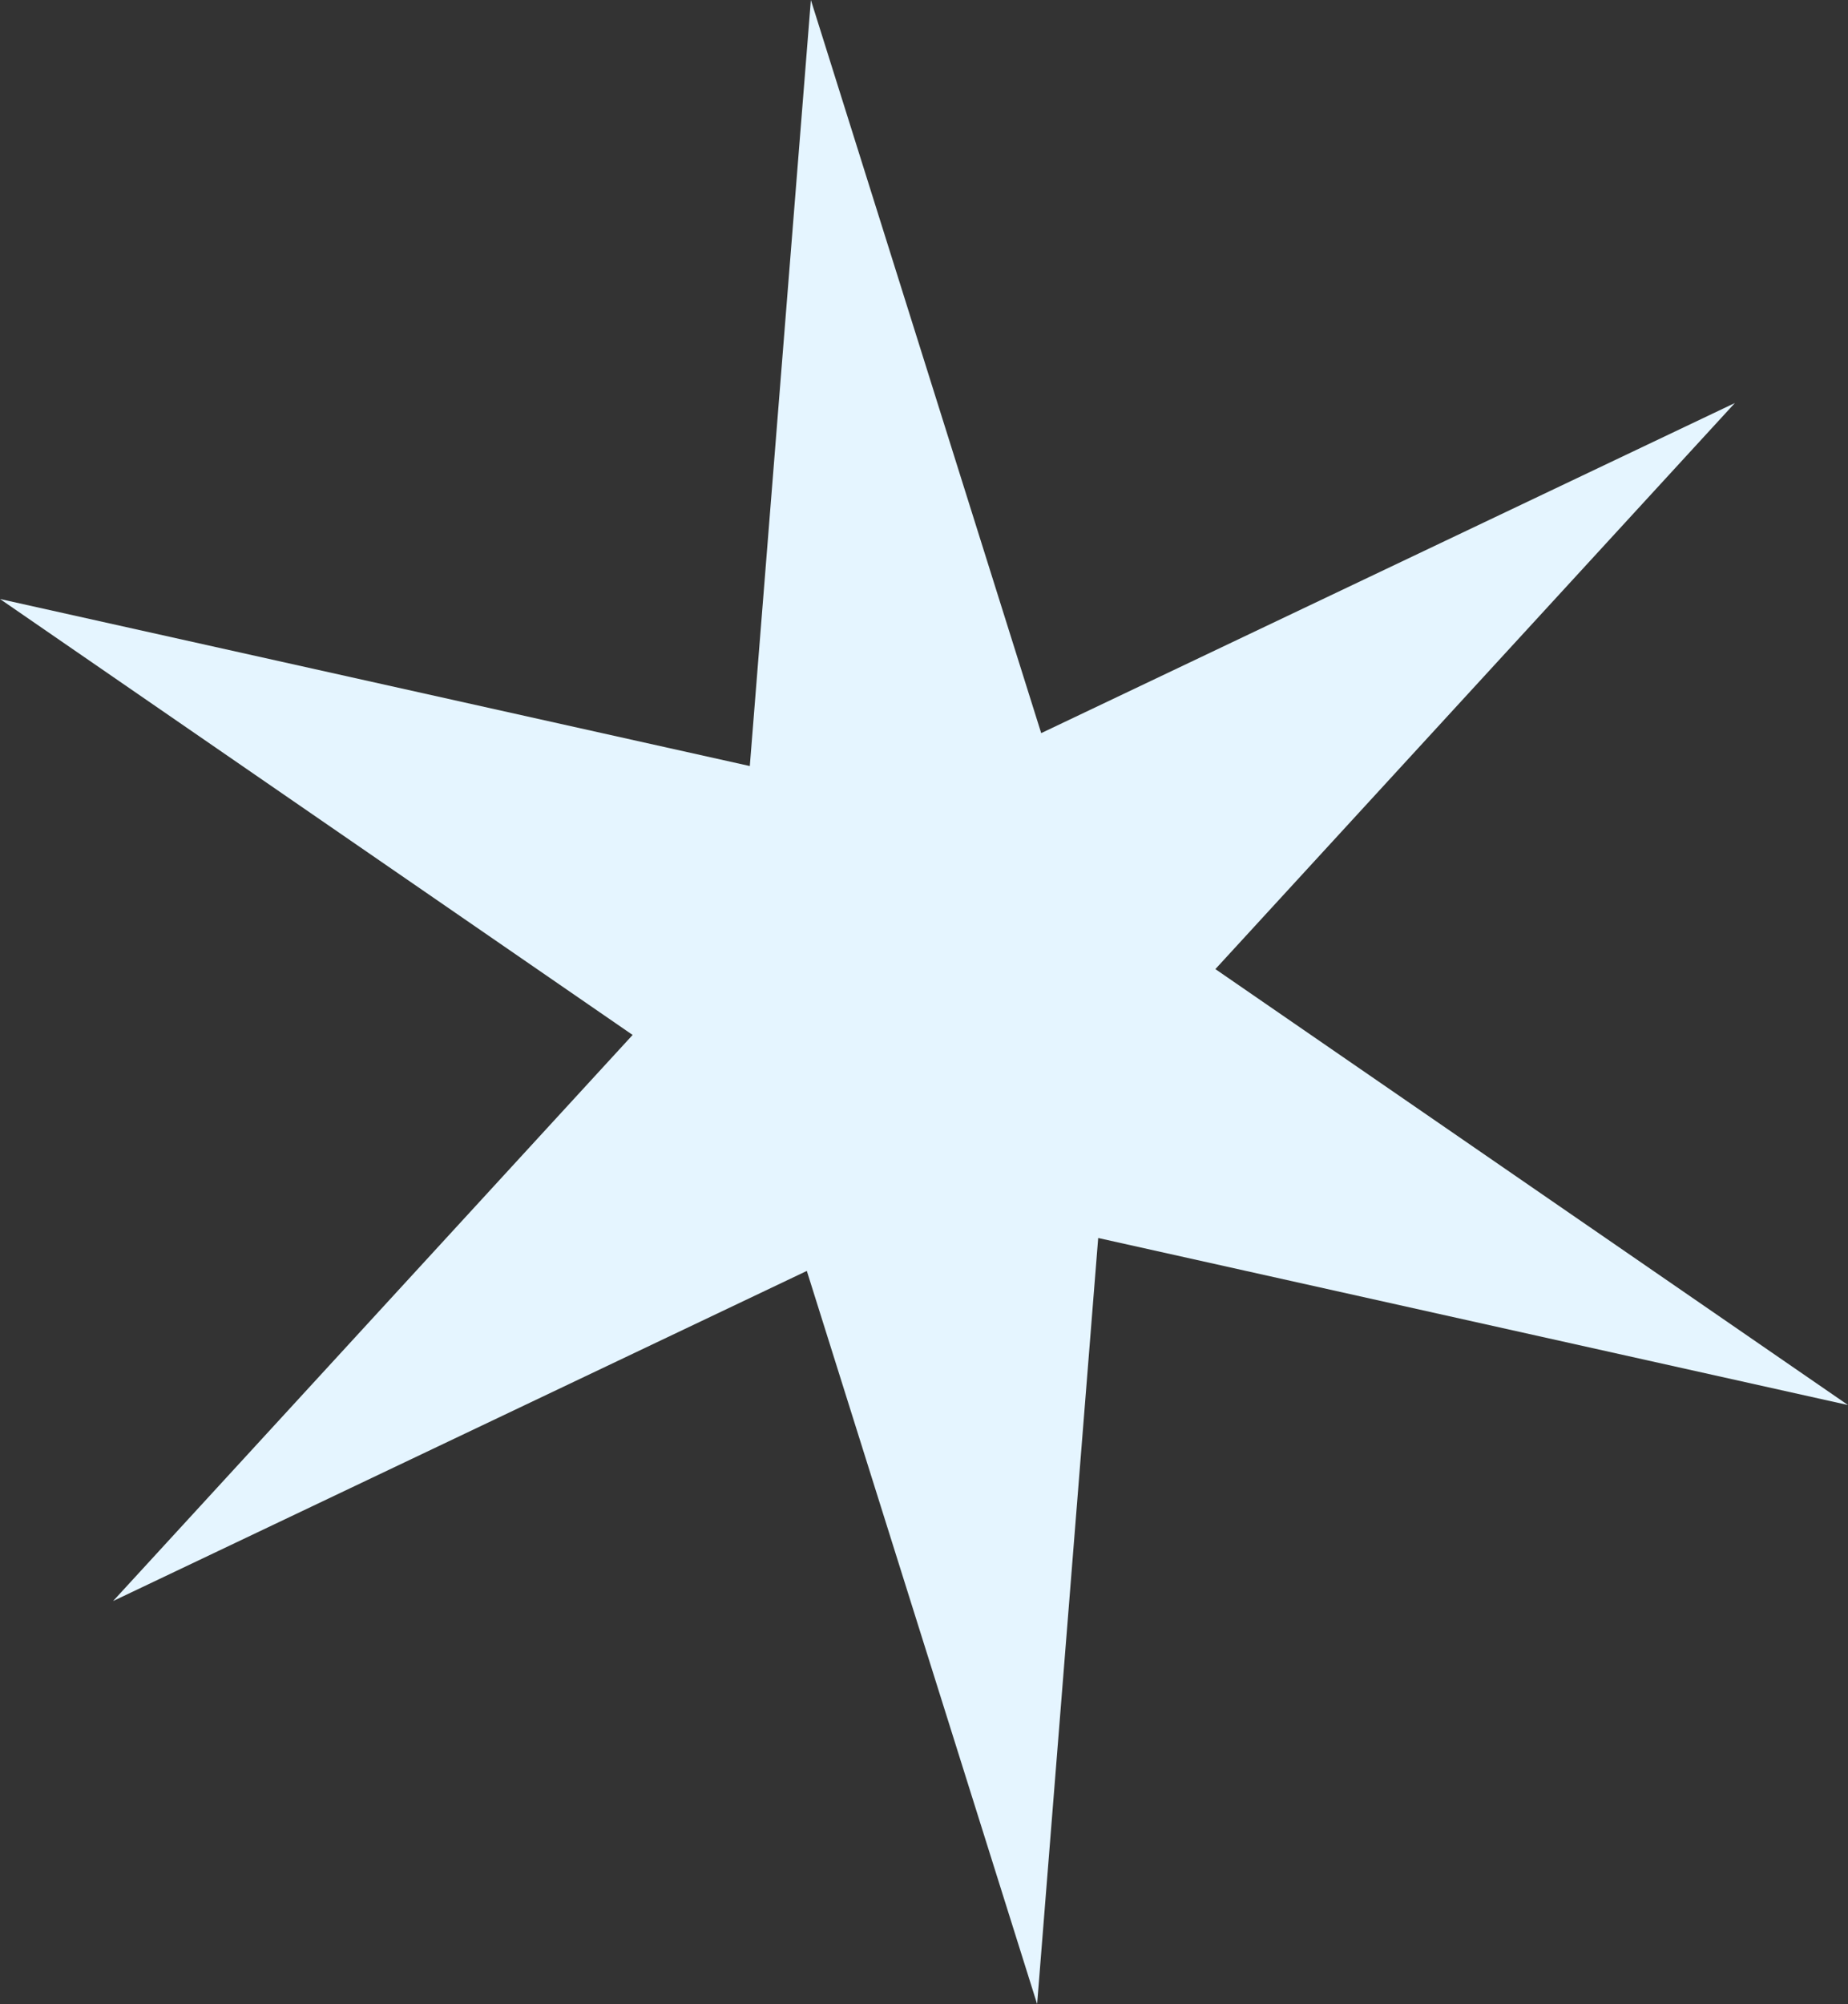 <?xml version="1.0" encoding="UTF-8"?> <svg xmlns="http://www.w3.org/2000/svg" viewBox="0 0 1128.45 1223.27"><rect x="0" y="0" width="1128.45" height="1223.27" fill="#333333" stroke="none"/> <defs> <style>.cls-1{fill:#e5f5ff;}</style> </defs> <title>Звезда гол 0два</title> <g id="Слой_2" data-name="Слой 2"> <g id="Слой_1-2" data-name="Слой 1"> <polygon class="cls-1" points="1128.45 857.63 670.59 755.67 633.3 1223.27 492.67 775.77 69.07 977.27 386.3 631.73 0 365.63 457.86 467.59 495.15 0 635.79 447.5 1059.38 246 742.15 591.54 1128.45 857.63"></polygon> </g> </g> </svg> 